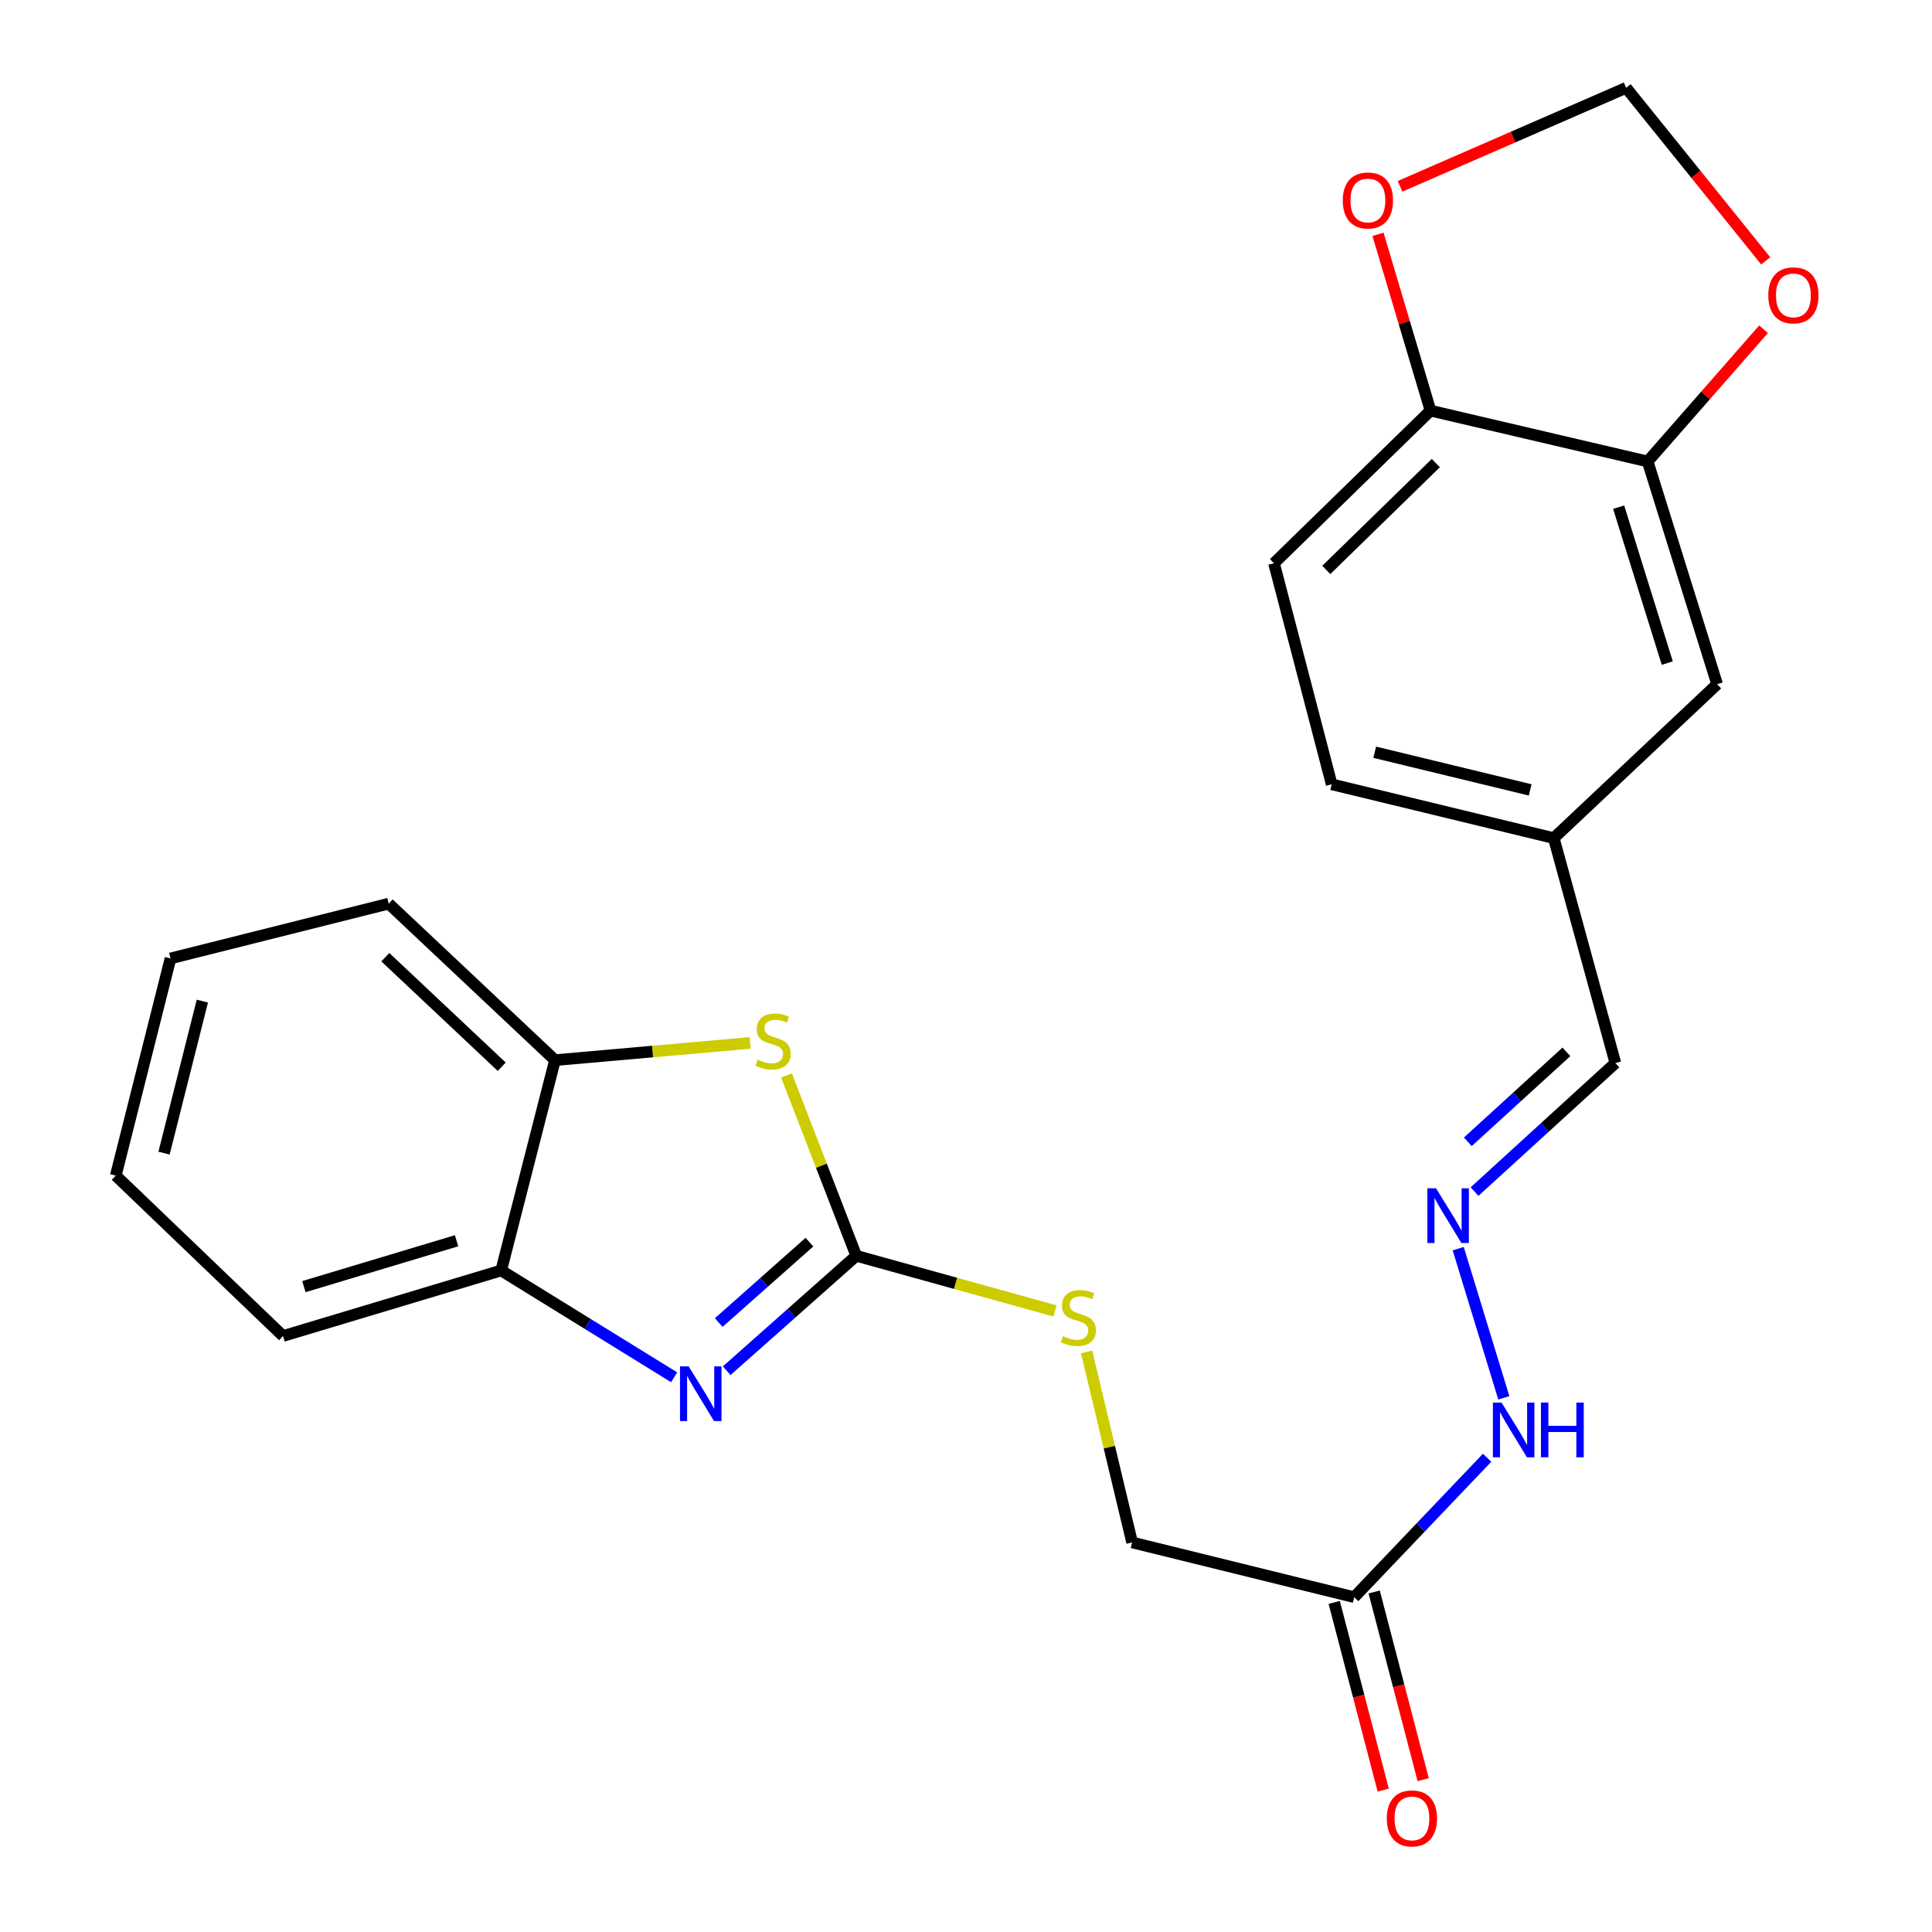<?xml version='1.0' encoding='iso-8859-1'?>
<svg version='1.1' baseProfile='full'
              xmlns='http://www.w3.org/2000/svg'
                      xmlns:rdkit='http://www.rdkit.org/xml'
                      xmlns:xlink='http://www.w3.org/1999/xlink'
                  xml:space='preserve'
width='1000px' height='1000px' viewBox='0 0 1000 1000'>
<!-- END OF HEADER -->
<rect style='opacity:1.0;fill:#FFFFFF;stroke:none' width='1000' height='1000' x='0' y='0'> </rect>
<path class='bond-0' d='M 443.203,649.998 L 409.669,679.737' style='fill:none;fill-rule:evenodd;stroke:#000000;stroke-width:6px;stroke-linecap:butt;stroke-linejoin:miter;stroke-opacity:1' />
<path class='bond-0' d='M 409.669,679.737 L 376.136,709.476' style='fill:none;fill-rule:evenodd;stroke:#0000FF;stroke-width:6px;stroke-linecap:butt;stroke-linejoin:miter;stroke-opacity:1' />
<path class='bond-0' d='M 418.959,642.926 L 395.486,663.743' style='fill:none;fill-rule:evenodd;stroke:#000000;stroke-width:6px;stroke-linecap:butt;stroke-linejoin:miter;stroke-opacity:1' />
<path class='bond-0' d='M 395.486,663.743 L 372.012,684.56' style='fill:none;fill-rule:evenodd;stroke:#0000FF;stroke-width:6px;stroke-linecap:butt;stroke-linejoin:miter;stroke-opacity:1' />
<path class='bond-1' d='M 443.203,649.998 L 425.144,603.313' style='fill:none;fill-rule:evenodd;stroke:#000000;stroke-width:6px;stroke-linecap:butt;stroke-linejoin:miter;stroke-opacity:1' />
<path class='bond-1' d='M 425.144,603.313 L 407.085,556.628' style='fill:none;fill-rule:evenodd;stroke:#CCCC00;stroke-width:6px;stroke-linecap:butt;stroke-linejoin:miter;stroke-opacity:1' />
<path class='bond-7' d='M 443.203,649.998 L 494.646,664.274' style='fill:none;fill-rule:evenodd;stroke:#000000;stroke-width:6px;stroke-linecap:butt;stroke-linejoin:miter;stroke-opacity:1' />
<path class='bond-7' d='M 494.646,664.274 L 546.09,678.55' style='fill:none;fill-rule:evenodd;stroke:#CCCC00;stroke-width:6px;stroke-linecap:butt;stroke-linejoin:miter;stroke-opacity:1' />
<path class='bond-2' d='M 348.931,712.88 L 304.169,685.239' style='fill:none;fill-rule:evenodd;stroke:#0000FF;stroke-width:6px;stroke-linecap:butt;stroke-linejoin:miter;stroke-opacity:1' />
<path class='bond-2' d='M 304.169,685.239 L 259.408,657.599' style='fill:none;fill-rule:evenodd;stroke:#000000;stroke-width:6px;stroke-linecap:butt;stroke-linejoin:miter;stroke-opacity:1' />
<path class='bond-3' d='M 388.262,539.817 L 337.759,544.274' style='fill:none;fill-rule:evenodd;stroke:#CCCC00;stroke-width:6px;stroke-linecap:butt;stroke-linejoin:miter;stroke-opacity:1' />
<path class='bond-3' d='M 337.759,544.274 L 287.257,548.73' style='fill:none;fill-rule:evenodd;stroke:#000000;stroke-width:6px;stroke-linecap:butt;stroke-linejoin:miter;stroke-opacity:1' />
<path class='bond-20' d='M 259.408,657.599 L 146.501,691.517' style='fill:none;fill-rule:evenodd;stroke:#000000;stroke-width:6px;stroke-linecap:butt;stroke-linejoin:miter;stroke-opacity:1' />
<path class='bond-20' d='M 236.321,642.213 L 157.287,665.956' style='fill:none;fill-rule:evenodd;stroke:#000000;stroke-width:6px;stroke-linecap:butt;stroke-linejoin:miter;stroke-opacity:1' />
<path class='bond-24' d='M 259.408,657.599 L 287.257,548.73' style='fill:none;fill-rule:evenodd;stroke:#000000;stroke-width:6px;stroke-linecap:butt;stroke-linejoin:miter;stroke-opacity:1' />
<path class='bond-21' d='M 287.257,548.73 L 201.191,467.723' style='fill:none;fill-rule:evenodd;stroke:#000000;stroke-width:6px;stroke-linecap:butt;stroke-linejoin:miter;stroke-opacity:1' />
<path class='bond-21' d='M 259.696,552.146 L 199.449,495.441' style='fill:none;fill-rule:evenodd;stroke:#000000;stroke-width:6px;stroke-linecap:butt;stroke-linejoin:miter;stroke-opacity:1' />
<path class='bond-4' d='M 700.927,826.703 L 585.978,798.355' style='fill:none;fill-rule:evenodd;stroke:#000000;stroke-width:6px;stroke-linecap:butt;stroke-linejoin:miter;stroke-opacity:1' />
<path class='bond-12' d='M 700.927,826.703 L 735.326,790.617' style='fill:none;fill-rule:evenodd;stroke:#000000;stroke-width:6px;stroke-linecap:butt;stroke-linejoin:miter;stroke-opacity:1' />
<path class='bond-12' d='M 735.326,790.617 L 769.724,754.53' style='fill:none;fill-rule:evenodd;stroke:#0000FF;stroke-width:6px;stroke-linecap:butt;stroke-linejoin:miter;stroke-opacity:1' />
<path class='bond-14' d='M 690.585,829.404 L 703.27,877.979' style='fill:none;fill-rule:evenodd;stroke:#000000;stroke-width:6px;stroke-linecap:butt;stroke-linejoin:miter;stroke-opacity:1' />
<path class='bond-14' d='M 703.27,877.979 L 715.954,926.554' style='fill:none;fill-rule:evenodd;stroke:#FF0000;stroke-width:6px;stroke-linecap:butt;stroke-linejoin:miter;stroke-opacity:1' />
<path class='bond-14' d='M 711.269,824.003 L 723.953,872.578' style='fill:none;fill-rule:evenodd;stroke:#000000;stroke-width:6px;stroke-linecap:butt;stroke-linejoin:miter;stroke-opacity:1' />
<path class='bond-14' d='M 723.953,872.578 L 736.638,921.153' style='fill:none;fill-rule:evenodd;stroke:#FF0000;stroke-width:6px;stroke-linecap:butt;stroke-linejoin:miter;stroke-opacity:1' />
<path class='bond-5' d='M 852.823,238.858 L 888.784,354.151' style='fill:none;fill-rule:evenodd;stroke:#000000;stroke-width:6px;stroke-linecap:butt;stroke-linejoin:miter;stroke-opacity:1' />
<path class='bond-5' d='M 837.81,262.517 L 862.983,343.223' style='fill:none;fill-rule:evenodd;stroke:#000000;stroke-width:6px;stroke-linecap:butt;stroke-linejoin:miter;stroke-opacity:1' />
<path class='bond-9' d='M 852.823,238.858 L 882.819,204.635' style='fill:none;fill-rule:evenodd;stroke:#000000;stroke-width:6px;stroke-linecap:butt;stroke-linejoin:miter;stroke-opacity:1' />
<path class='bond-9' d='M 882.819,204.635 L 912.816,170.412' style='fill:none;fill-rule:evenodd;stroke:#FF0000;stroke-width:6px;stroke-linecap:butt;stroke-linejoin:miter;stroke-opacity:1' />
<path class='bond-26' d='M 852.823,238.858 L 740.415,212.54' style='fill:none;fill-rule:evenodd;stroke:#000000;stroke-width:6px;stroke-linecap:butt;stroke-linejoin:miter;stroke-opacity:1' />
<path class='bond-6' d='M 754.764,646.298 L 778.375,723.513' style='fill:none;fill-rule:evenodd;stroke:#0000FF;stroke-width:6px;stroke-linecap:butt;stroke-linejoin:miter;stroke-opacity:1' />
<path class='bond-17' d='M 763.218,616.765 L 799.666,583.508' style='fill:none;fill-rule:evenodd;stroke:#0000FF;stroke-width:6px;stroke-linecap:butt;stroke-linejoin:miter;stroke-opacity:1' />
<path class='bond-17' d='M 799.666,583.508 L 836.113,550.25' style='fill:none;fill-rule:evenodd;stroke:#000000;stroke-width:6px;stroke-linecap:butt;stroke-linejoin:miter;stroke-opacity:1' />
<path class='bond-17' d='M 759.743,590.997 L 785.257,567.717' style='fill:none;fill-rule:evenodd;stroke:#0000FF;stroke-width:6px;stroke-linecap:butt;stroke-linejoin:miter;stroke-opacity:1' />
<path class='bond-17' d='M 785.257,567.717 L 810.77,544.436' style='fill:none;fill-rule:evenodd;stroke:#000000;stroke-width:6px;stroke-linecap:butt;stroke-linejoin:miter;stroke-opacity:1' />
<path class='bond-15' d='M 562.423,699.771 L 574.2,749.063' style='fill:none;fill-rule:evenodd;stroke:#CCCC00;stroke-width:6px;stroke-linecap:butt;stroke-linejoin:miter;stroke-opacity:1' />
<path class='bond-15' d='M 574.2,749.063 L 585.978,798.355' style='fill:none;fill-rule:evenodd;stroke:#000000;stroke-width:6px;stroke-linecap:butt;stroke-linejoin:miter;stroke-opacity:1' />
<path class='bond-8' d='M 740.415,212.54 L 659.42,291.528' style='fill:none;fill-rule:evenodd;stroke:#000000;stroke-width:6px;stroke-linecap:butt;stroke-linejoin:miter;stroke-opacity:1' />
<path class='bond-8' d='M 743.191,239.693 L 686.494,294.984' style='fill:none;fill-rule:evenodd;stroke:#000000;stroke-width:6px;stroke-linecap:butt;stroke-linejoin:miter;stroke-opacity:1' />
<path class='bond-10' d='M 740.415,212.54 L 726.835,166.911' style='fill:none;fill-rule:evenodd;stroke:#000000;stroke-width:6px;stroke-linecap:butt;stroke-linejoin:miter;stroke-opacity:1' />
<path class='bond-10' d='M 726.835,166.911 L 713.255,121.283' style='fill:none;fill-rule:evenodd;stroke:#FF0000;stroke-width:6px;stroke-linecap:butt;stroke-linejoin:miter;stroke-opacity:1' />
<path class='bond-11' d='M 913.929,135.024 L 877.806,90.239' style='fill:none;fill-rule:evenodd;stroke:#FF0000;stroke-width:6px;stroke-linecap:butt;stroke-linejoin:miter;stroke-opacity:1' />
<path class='bond-11' d='M 877.806,90.239 L 841.683,45.455' style='fill:none;fill-rule:evenodd;stroke:#000000;stroke-width:6px;stroke-linecap:butt;stroke-linejoin:miter;stroke-opacity:1' />
<path class='bond-27' d='M 724.662,96.432 L 783.173,70.943' style='fill:none;fill-rule:evenodd;stroke:#FF0000;stroke-width:6px;stroke-linecap:butt;stroke-linejoin:miter;stroke-opacity:1' />
<path class='bond-27' d='M 783.173,70.943 L 841.683,45.455' style='fill:none;fill-rule:evenodd;stroke:#000000;stroke-width:6px;stroke-linecap:butt;stroke-linejoin:miter;stroke-opacity:1' />
<path class='bond-13' d='M 888.784,354.151 L 804.226,433.805' style='fill:none;fill-rule:evenodd;stroke:#000000;stroke-width:6px;stroke-linecap:butt;stroke-linejoin:miter;stroke-opacity:1' />
<path class='bond-16' d='M 659.42,291.528 L 689.277,405.955' style='fill:none;fill-rule:evenodd;stroke:#000000;stroke-width:6px;stroke-linecap:butt;stroke-linejoin:miter;stroke-opacity:1' />
<path class='bond-18' d='M 836.113,550.25 L 804.226,433.805' style='fill:none;fill-rule:evenodd;stroke:#000000;stroke-width:6px;stroke-linecap:butt;stroke-linejoin:miter;stroke-opacity:1' />
<path class='bond-19' d='M 804.226,433.805 L 689.277,405.955' style='fill:none;fill-rule:evenodd;stroke:#000000;stroke-width:6px;stroke-linecap:butt;stroke-linejoin:miter;stroke-opacity:1' />
<path class='bond-19' d='M 792.017,408.851 L 711.553,389.357' style='fill:none;fill-rule:evenodd;stroke:#000000;stroke-width:6px;stroke-linecap:butt;stroke-linejoin:miter;stroke-opacity:1' />
<path class='bond-22' d='M 146.501,691.517 L 59.924,608.491' style='fill:none;fill-rule:evenodd;stroke:#000000;stroke-width:6px;stroke-linecap:butt;stroke-linejoin:miter;stroke-opacity:1' />
<path class='bond-23' d='M 201.191,467.723 L 88.26,496.083' style='fill:none;fill-rule:evenodd;stroke:#000000;stroke-width:6px;stroke-linecap:butt;stroke-linejoin:miter;stroke-opacity:1' />
<path class='bond-25' d='M 59.924,608.491 L 88.26,496.083' style='fill:none;fill-rule:evenodd;stroke:#000000;stroke-width:6px;stroke-linecap:butt;stroke-linejoin:miter;stroke-opacity:1' />
<path class='bond-25' d='M 84.903,596.855 L 104.738,518.17' style='fill:none;fill-rule:evenodd;stroke:#000000;stroke-width:6px;stroke-linecap:butt;stroke-linejoin:miter;stroke-opacity:1' />
<path  class='atom-1' d='M 356.446 707.226
L 365.726 722.226
Q 366.646 723.706, 368.126 726.386
Q 369.606 729.066, 369.686 729.226
L 369.686 707.226
L 373.446 707.226
L 373.446 735.546
L 369.566 735.546
L 359.606 719.146
Q 358.446 717.226, 357.206 715.026
Q 356.006 712.826, 355.646 712.146
L 355.646 735.546
L 351.966 735.546
L 351.966 707.226
L 356.446 707.226
' fill='#0000FF'/>
<path  class='atom-2' d='M 392.176 548.486
Q 392.496 548.606, 393.816 549.166
Q 395.136 549.726, 396.576 550.086
Q 398.056 550.406, 399.496 550.406
Q 402.176 550.406, 403.736 549.126
Q 405.296 547.806, 405.296 545.526
Q 405.296 543.966, 404.496 543.006
Q 403.736 542.046, 402.536 541.526
Q 401.336 541.006, 399.336 540.406
Q 396.816 539.646, 395.296 538.926
Q 393.816 538.206, 392.736 536.686
Q 391.696 535.166, 391.696 532.606
Q 391.696 529.046, 394.096 526.846
Q 396.536 524.646, 401.336 524.646
Q 404.616 524.646, 408.336 526.206
L 407.416 529.286
Q 404.016 527.886, 401.456 527.886
Q 398.696 527.886, 397.176 529.046
Q 395.656 530.166, 395.696 532.126
Q 395.696 533.646, 396.456 534.566
Q 397.256 535.486, 398.376 536.006
Q 399.536 536.526, 401.456 537.126
Q 404.016 537.926, 405.536 538.726
Q 407.056 539.526, 408.136 541.166
Q 409.256 542.766, 409.256 545.526
Q 409.256 549.446, 406.616 551.566
Q 404.016 553.646, 399.656 553.646
Q 397.136 553.646, 395.216 553.086
Q 393.336 552.566, 391.096 551.646
L 392.176 548.486
' fill='#CCCC00'/>
<path  class='atom-7' d='M 743.288 615.079
L 752.568 630.079
Q 753.488 631.559, 754.968 634.239
Q 756.448 636.919, 756.528 637.079
L 756.528 615.079
L 760.288 615.079
L 760.288 643.399
L 756.408 643.399
L 746.448 626.999
Q 745.288 625.079, 744.048 622.879
Q 742.848 620.679, 742.488 619.999
L 742.488 643.399
L 738.808 643.399
L 738.808 615.079
L 743.288 615.079
' fill='#0000FF'/>
<path  class='atom-8' d='M 550.152 691.618
Q 550.472 691.738, 551.792 692.298
Q 553.112 692.858, 554.552 693.218
Q 556.032 693.538, 557.472 693.538
Q 560.152 693.538, 561.712 692.258
Q 563.272 690.938, 563.272 688.658
Q 563.272 687.098, 562.472 686.138
Q 561.712 685.178, 560.512 684.658
Q 559.312 684.138, 557.312 683.538
Q 554.792 682.778, 553.272 682.058
Q 551.792 681.338, 550.712 679.818
Q 549.672 678.298, 549.672 675.738
Q 549.672 672.178, 552.072 669.978
Q 554.512 667.778, 559.312 667.778
Q 562.592 667.778, 566.312 669.338
L 565.392 672.418
Q 561.992 671.018, 559.432 671.018
Q 556.672 671.018, 555.152 672.178
Q 553.632 673.298, 553.672 675.258
Q 553.672 676.778, 554.432 677.698
Q 555.232 678.618, 556.352 679.138
Q 557.512 679.658, 559.432 680.258
Q 561.992 681.058, 563.512 681.858
Q 565.032 682.658, 566.112 684.298
Q 567.232 685.898, 567.232 688.658
Q 567.232 692.578, 564.592 694.698
Q 561.992 696.778, 557.632 696.778
Q 555.112 696.778, 553.192 696.218
Q 551.312 695.698, 549.072 694.778
L 550.152 691.618
' fill='#CCCC00'/>
<path  class='atom-10' d='M 915.261 152.871
Q 915.261 146.071, 918.621 142.271
Q 921.981 138.471, 928.261 138.471
Q 934.541 138.471, 937.901 142.271
Q 941.261 146.071, 941.261 152.871
Q 941.261 159.751, 937.861 163.671
Q 934.461 167.551, 928.261 167.551
Q 922.021 167.551, 918.621 163.671
Q 915.261 159.791, 915.261 152.871
M 928.261 164.351
Q 932.581 164.351, 934.901 161.471
Q 937.261 158.551, 937.261 152.871
Q 937.261 147.311, 934.901 144.511
Q 932.581 141.671, 928.261 141.671
Q 923.941 141.671, 921.581 144.471
Q 919.261 147.271, 919.261 152.871
Q 919.261 158.591, 921.581 161.471
Q 923.941 164.351, 928.261 164.351
' fill='#FF0000'/>
<path  class='atom-11' d='M 695.017 103.763
Q 695.017 96.963, 698.377 93.163
Q 701.737 89.363, 708.017 89.363
Q 714.297 89.363, 717.657 93.163
Q 721.017 96.963, 721.017 103.763
Q 721.017 110.643, 717.617 114.563
Q 714.217 118.443, 708.017 118.443
Q 701.777 118.443, 698.377 114.563
Q 695.017 110.683, 695.017 103.763
M 708.017 115.243
Q 712.337 115.243, 714.657 112.363
Q 717.017 109.443, 717.017 103.763
Q 717.017 98.203, 714.657 95.403
Q 712.337 92.563, 708.017 92.563
Q 703.697 92.563, 701.337 95.363
Q 699.017 98.163, 699.017 103.763
Q 699.017 109.483, 701.337 112.363
Q 703.697 115.243, 708.017 115.243
' fill='#FF0000'/>
<path  class='atom-13' d='M 777.195 725.966
L 786.475 740.966
Q 787.395 742.446, 788.875 745.126
Q 790.355 747.806, 790.435 747.966
L 790.435 725.966
L 794.195 725.966
L 794.195 754.286
L 790.315 754.286
L 780.355 737.886
Q 779.195 735.966, 777.955 733.766
Q 776.755 731.566, 776.395 730.886
L 776.395 754.286
L 772.715 754.286
L 772.715 725.966
L 777.195 725.966
' fill='#0000FF'/>
<path  class='atom-13' d='M 797.595 725.966
L 801.435 725.966
L 801.435 738.006
L 815.915 738.006
L 815.915 725.966
L 819.755 725.966
L 819.755 754.286
L 815.915 754.286
L 815.915 741.206
L 801.435 741.206
L 801.435 754.286
L 797.595 754.286
L 797.595 725.966
' fill='#0000FF'/>
<path  class='atom-15' d='M 717.808 941.21
Q 717.808 934.41, 721.168 930.61
Q 724.528 926.81, 730.808 926.81
Q 737.088 926.81, 740.448 930.61
Q 743.808 934.41, 743.808 941.21
Q 743.808 948.09, 740.408 952.01
Q 737.008 955.89, 730.808 955.89
Q 724.568 955.89, 721.168 952.01
Q 717.808 948.13, 717.808 941.21
M 730.808 952.69
Q 735.128 952.69, 737.448 949.81
Q 739.808 946.89, 739.808 941.21
Q 739.808 935.65, 737.448 932.85
Q 735.128 930.01, 730.808 930.01
Q 726.488 930.01, 724.128 932.81
Q 721.808 935.61, 721.808 941.21
Q 721.808 946.93, 724.128 949.81
Q 726.488 952.69, 730.808 952.69
' fill='#FF0000'/>
</svg>
